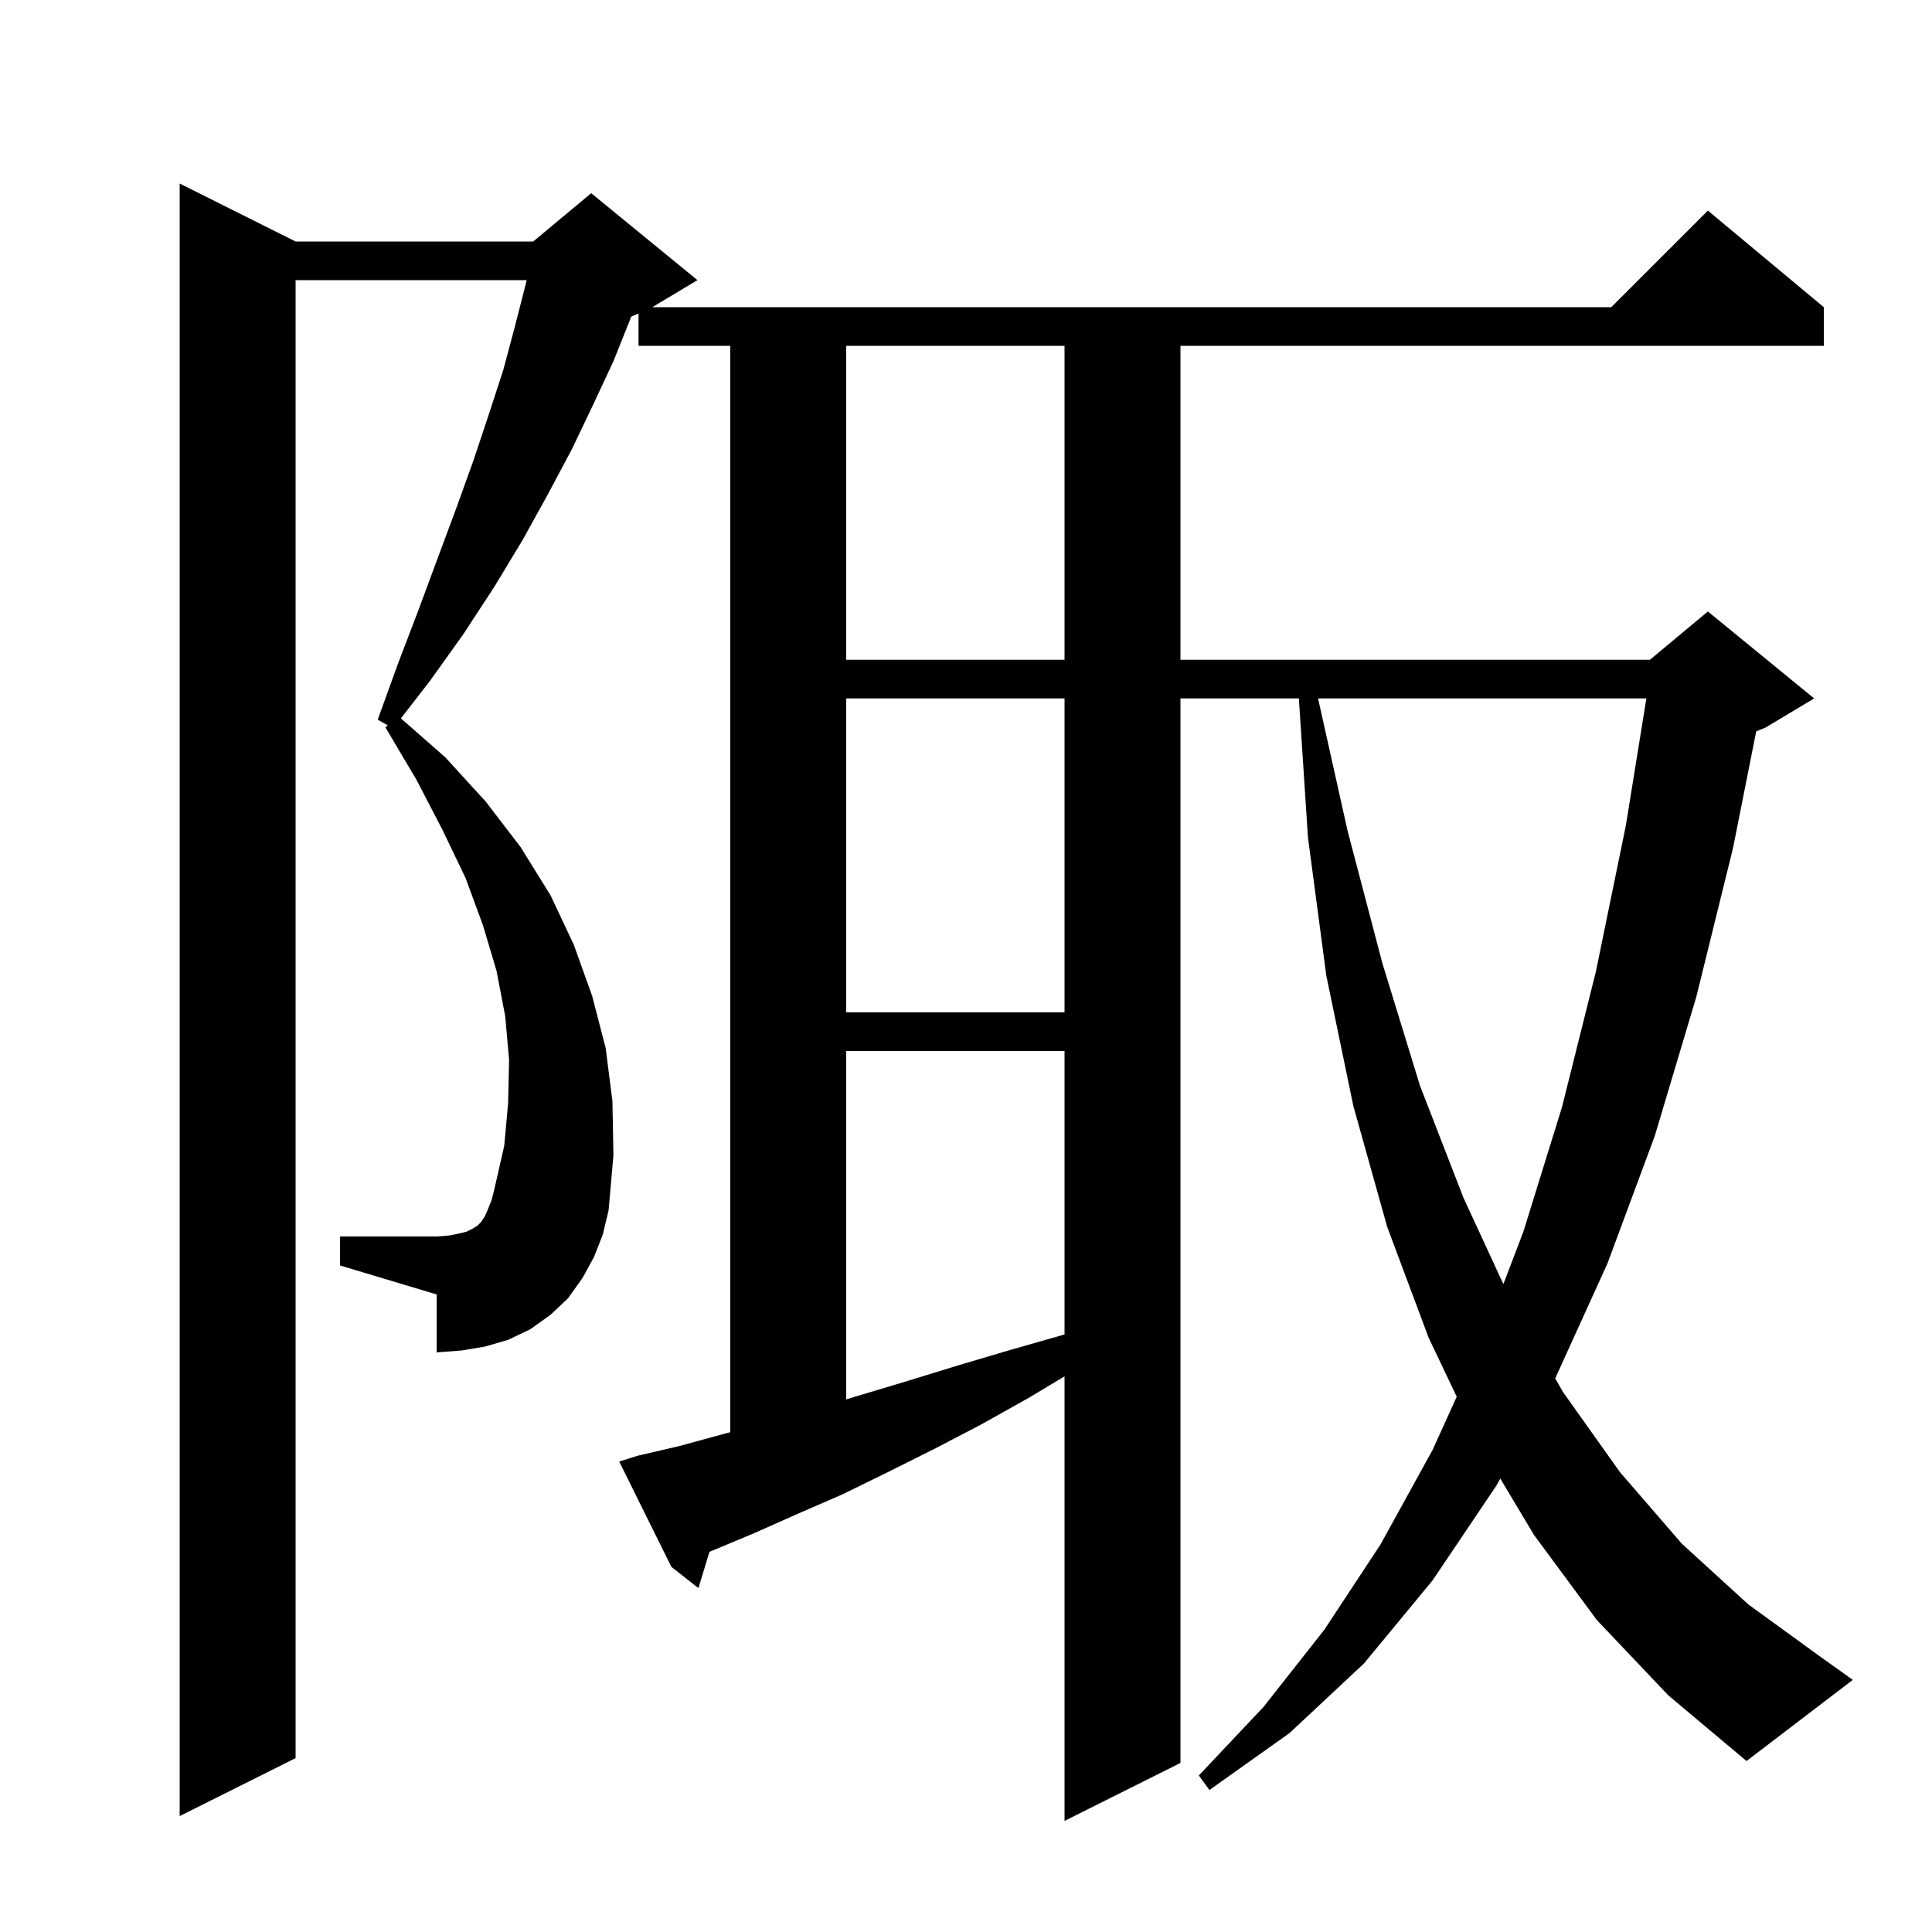 <svg xmlns="http://www.w3.org/2000/svg" xmlns:xlink="http://www.w3.org/1999/xlink" version="1.1" baseProfile="full" viewBox="0 0 200 200" width="200" height="200">
<g fill="black">
<path d="M 165.3 167.7 L 158.8 158.9 L 155.308 153.059 L 154.9 153.8 L 148.3 163.6 L 141.2 172.2 L 133.5 179.4 L 125.2 185.3 L 124.1 183.8 L 130.8 176.7 L 137.1 168.7 L 142.9 159.9 L 148.3 150.1 L 150.801 144.587 L 147.9 138.5 L 143.6 127.0 L 140.1 114.5 L 137.3 101.0 L 135.4 86.7 L 134.459 72.3 L 122.2 72.3 L 122.2 182.5 L 110.2 188.5 L 110.2 142.48 L 106.5 144.7 L 101.5 147.5 L 96.7 150.0 L 91.9 152.4 L 87.2 154.7 L 82.6 156.7 L 78.1 158.7 L 73.8 160.5 L 73.444 160.641 L 72.3 164.4 L 69.5 162.2 L 64.1 151.3 L 66.0 150.7 L 70.3 149.7 L 74.7 148.5 L 75.6 148.26 L 75.6 35.8 L 66.1 35.8 L 66.1 32.458 L 65.348 32.772 L 65.3 32.9 L 63.5 37.4 L 61.4 41.9 L 59.2 46.5 L 56.7 51.2 L 54.1 55.9 L 51.2 60.7 L 48.0 65.6 L 44.5 70.5 L 41.502 74.365 L 46.1 78.4 L 50.3 83.0 L 53.9 87.7 L 57.0 92.7 L 59.4 97.8 L 61.3 103.1 L 62.7 108.5 L 63.4 114.0 L 63.5 119.6 L 63.0 125.3 L 62.4 127.8 L 61.5 130.1 L 60.3 132.3 L 58.8 134.4 L 57.0 136.1 L 54.9 137.6 L 52.6 138.7 L 50.2 139.4 L 47.8 139.8 L 45.2 140.0 L 45.2 134.0 L 35.2 131.0 L 35.2 128.0 L 45.2 128.0 L 46.5 127.9 L 47.5 127.7 L 48.3 127.5 L 48.9 127.2 L 49.4 126.9 L 49.8 126.5 L 50.2 125.9 L 50.5 125.2 L 50.9 124.2 L 51.2 123.0 L 52.2 118.6 L 52.6 114.2 L 52.7 109.7 L 52.3 105.2 L 51.4 100.5 L 50.0 95.8 L 48.2 90.9 L 45.8 85.9 L 43.1 80.7 L 39.9 75.3 L 40.136 75.083 L 39.1 74.5 L 41.2 68.7 L 43.3 63.2 L 45.3 57.8 L 47.2 52.7 L 49.0 47.7 L 50.6 42.9 L 52.1 38.3 L 53.3 33.8 L 54.4 29.5 L 54.519 29.0 L 30.6 29.0 L 30.6 182.0 L 18.6 188.0 L 18.6 19.0 L 30.6 25.0 L 55.2 25.0 L 61.2 20.0 L 72.2 29.0 L 67.533 31.8 L 166.8 31.8 L 176.8 21.8 L 188.8 31.8 L 188.8 35.8 L 122.2 35.8 L 122.2 68.3 L 170.8 68.3 L 176.8 63.3 L 187.8 72.3 L 182.8 75.3 L 181.802 75.716 L 179.4 87.8 L 175.6 103.2 L 171.3 117.6 L 166.4 130.8 L 160.997 142.687 L 161.8 144.1 L 167.7 152.4 L 174.1 159.8 L 181.0 166.1 L 188.3 171.4 L 191.8 173.9 L 180.8 182.3 L 172.7 175.5 Z M 87.6 108.8 L 87.6 144.867 L 88.8 144.5 L 93.8 143.0 L 99.0 141.4 L 104.4 139.8 L 110.0 138.2 L 110.2 138.148 L 110.2 108.8 Z M 136.445 72.3 L 139.5 86.0 L 143.1 99.7 L 147.0 112.4 L 151.5 124.0 L 155.629 132.931 L 157.7 127.5 L 161.7 114.6 L 165.2 100.6 L 168.3 85.5 L 170.432 72.3 Z M 87.6 72.3 L 87.6 104.8 L 110.2 104.8 L 110.2 72.3 Z M 87.6 35.8 L 87.6 68.3 L 110.2 68.3 L 110.2 35.8 Z " />
</g>
</svg>
